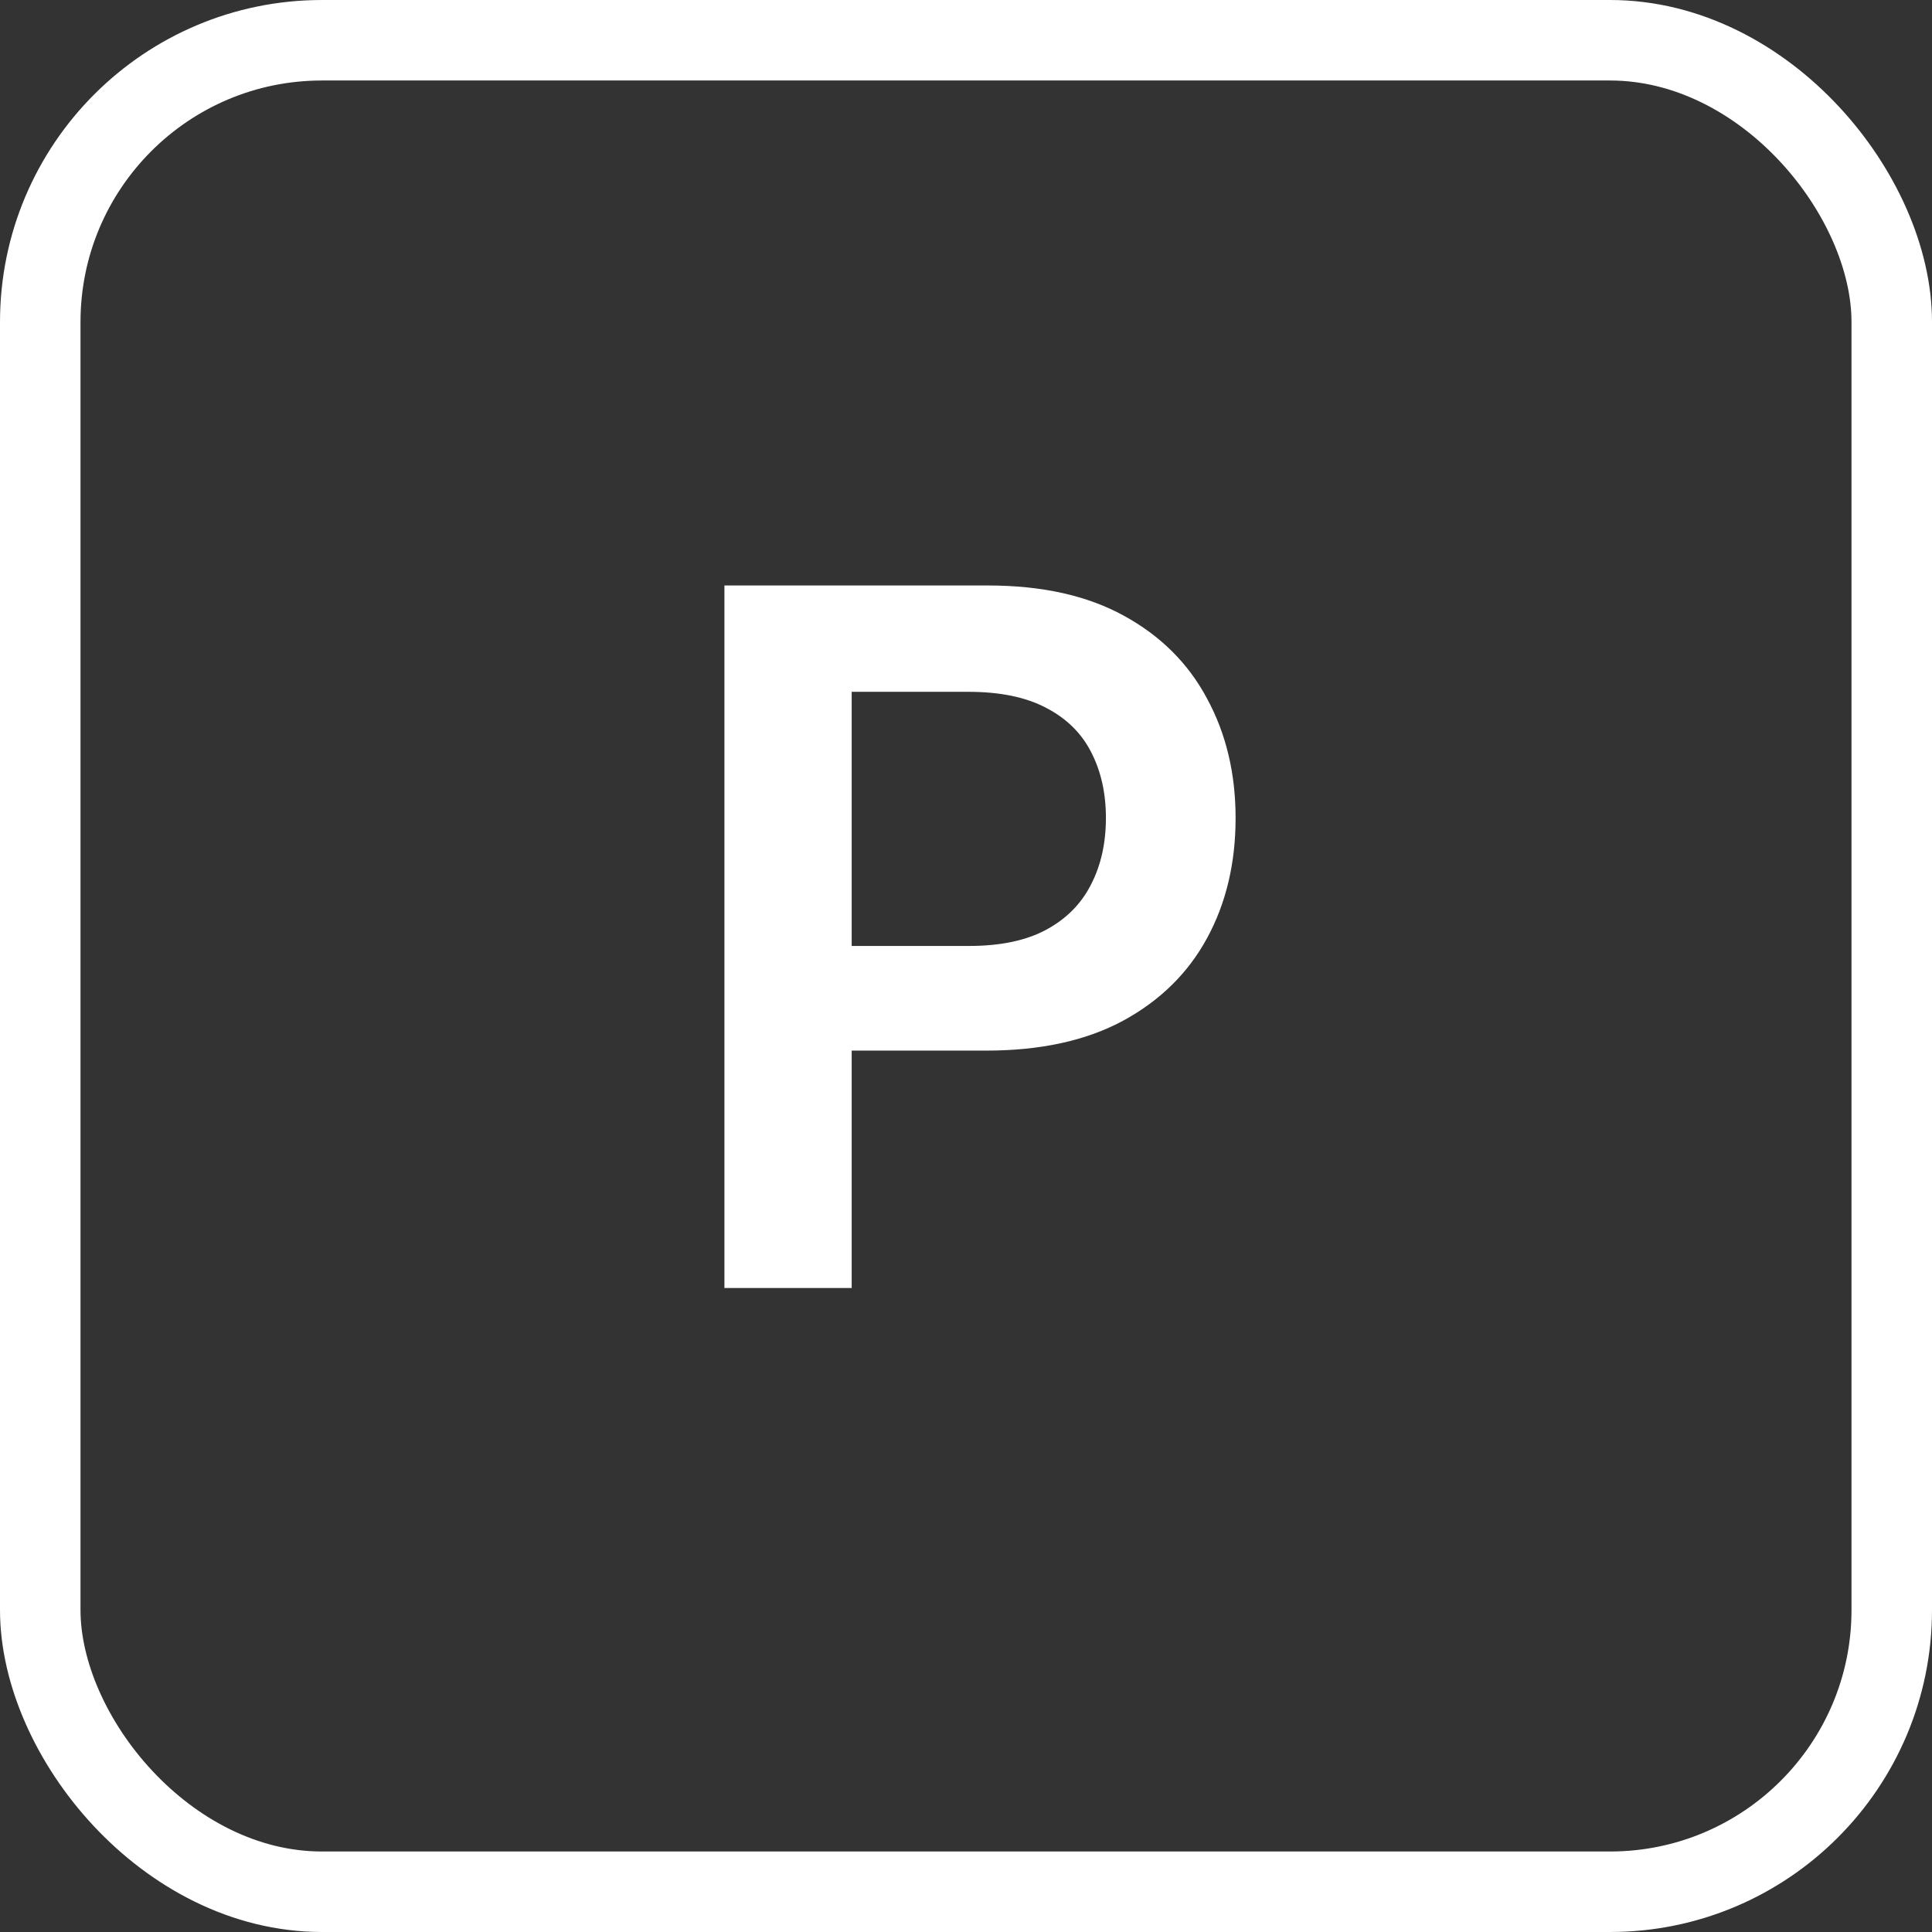 <svg xmlns="http://www.w3.org/2000/svg" width="24" height="24" viewBox="0 0 24 24" fill="none"><rect x="0" y="0" width="24" height="24" fill="#333333" stroke="none"/><rect x="0.5" y="0.5" width="23" height="23" rx="3.5" stroke="white"></rect><path d="M8.999 16V7.273H12.272C12.943 7.273 13.505 7.398 13.96 7.648C14.417 7.898 14.762 8.241 14.995 8.679C15.231 9.114 15.349 9.608 15.349 10.162C15.349 10.722 15.231 11.219 14.995 11.653C14.759 12.088 14.411 12.43 13.951 12.68C13.491 12.928 12.924 13.051 12.251 13.051H10.082V11.751H12.038C12.43 11.751 12.751 11.683 13.001 11.547C13.251 11.411 13.435 11.223 13.555 10.984C13.677 10.746 13.738 10.472 13.738 10.162C13.738 9.852 13.677 9.58 13.555 9.344C13.435 9.108 13.249 8.925 12.997 8.794C12.747 8.661 12.424 8.594 12.029 8.594H10.58V16H8.999Z" fill="white"></path></svg>